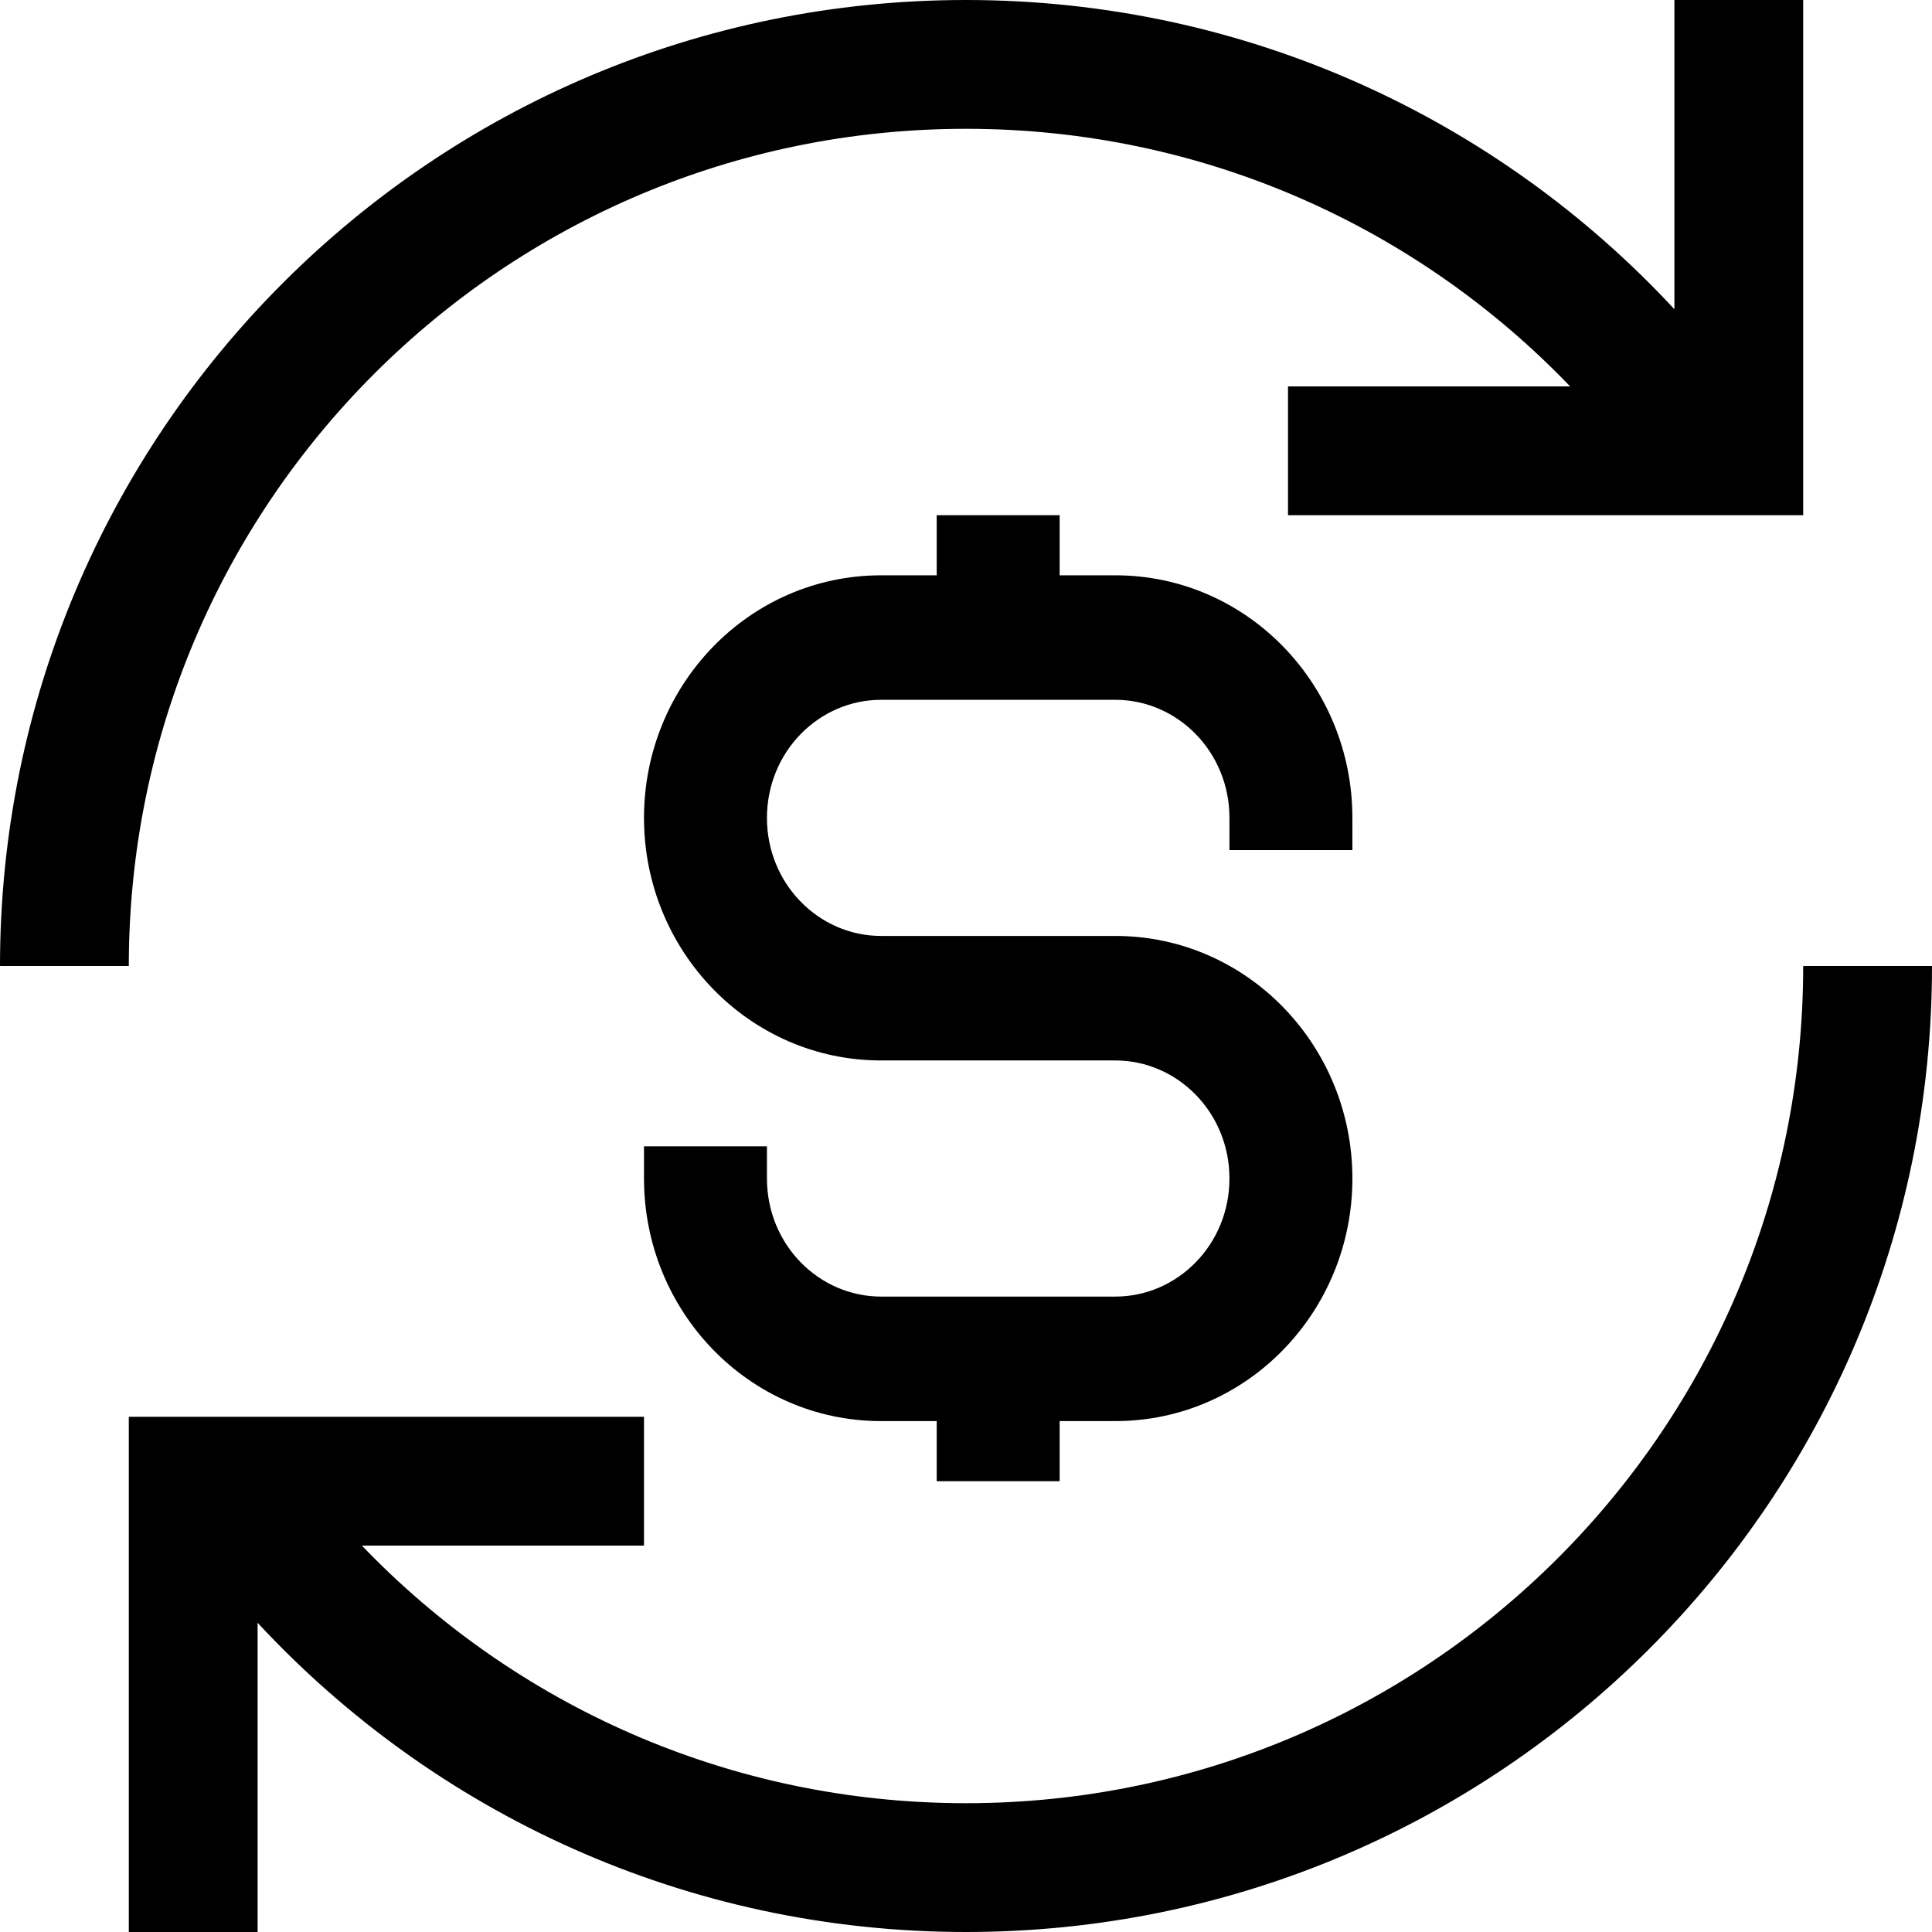 <?xml version="1.0" encoding="UTF-8"?> <svg xmlns="http://www.w3.org/2000/svg" width="36" height="36" viewBox="0 0 36 36" fill="none"><path fill-rule="evenodd" clip-rule="evenodd" d="M18 2.4C9.384 2.4 2.4 9.384 2.4 18H0C0 8.059 8.059 0 18 0C23.216 0 27.914 2.22 31.2 5.762V0H33.6V9.6L24 9.6V7.2L29.257 7.2C26.417 4.24 22.424 2.4 18 2.4ZM18 33.6C26.616 33.6 33.6 26.616 33.6 18H36C36 27.941 27.941 36 18 36C12.784 36 8.086 33.78 4.8 30.238V36H2.4V26.4H12V28.8H6.743C9.583 31.76 13.576 33.6 18 33.6Z" fill="black"></path><path fill-rule="evenodd" clip-rule="evenodd" d="M17.454 9.6H19.745V10.72H20.782C23.237 10.72 25.2 12.759 25.2 15.24V15.84H22.909V15.24C22.909 14.01 21.942 13.04 20.782 13.04H16.418C15.258 13.04 14.291 14.01 14.291 15.24C14.291 16.47 15.258 17.44 16.418 17.44H20.782C23.237 17.44 25.2 19.479 25.2 21.96C25.2 24.441 23.237 26.48 20.782 26.48H19.745V27.6H17.454V26.48H16.418C13.963 26.48 12 24.441 12 21.96V21.36H14.291V21.96C14.291 23.19 15.258 24.16 16.418 24.16H20.782C21.942 24.16 22.909 23.19 22.909 21.96C22.909 20.73 21.942 19.76 20.782 19.76H16.418C13.963 19.76 12 17.721 12 15.24C12 12.759 13.963 10.72 16.418 10.72H17.454V9.6Z" fill="black"></path></svg> 